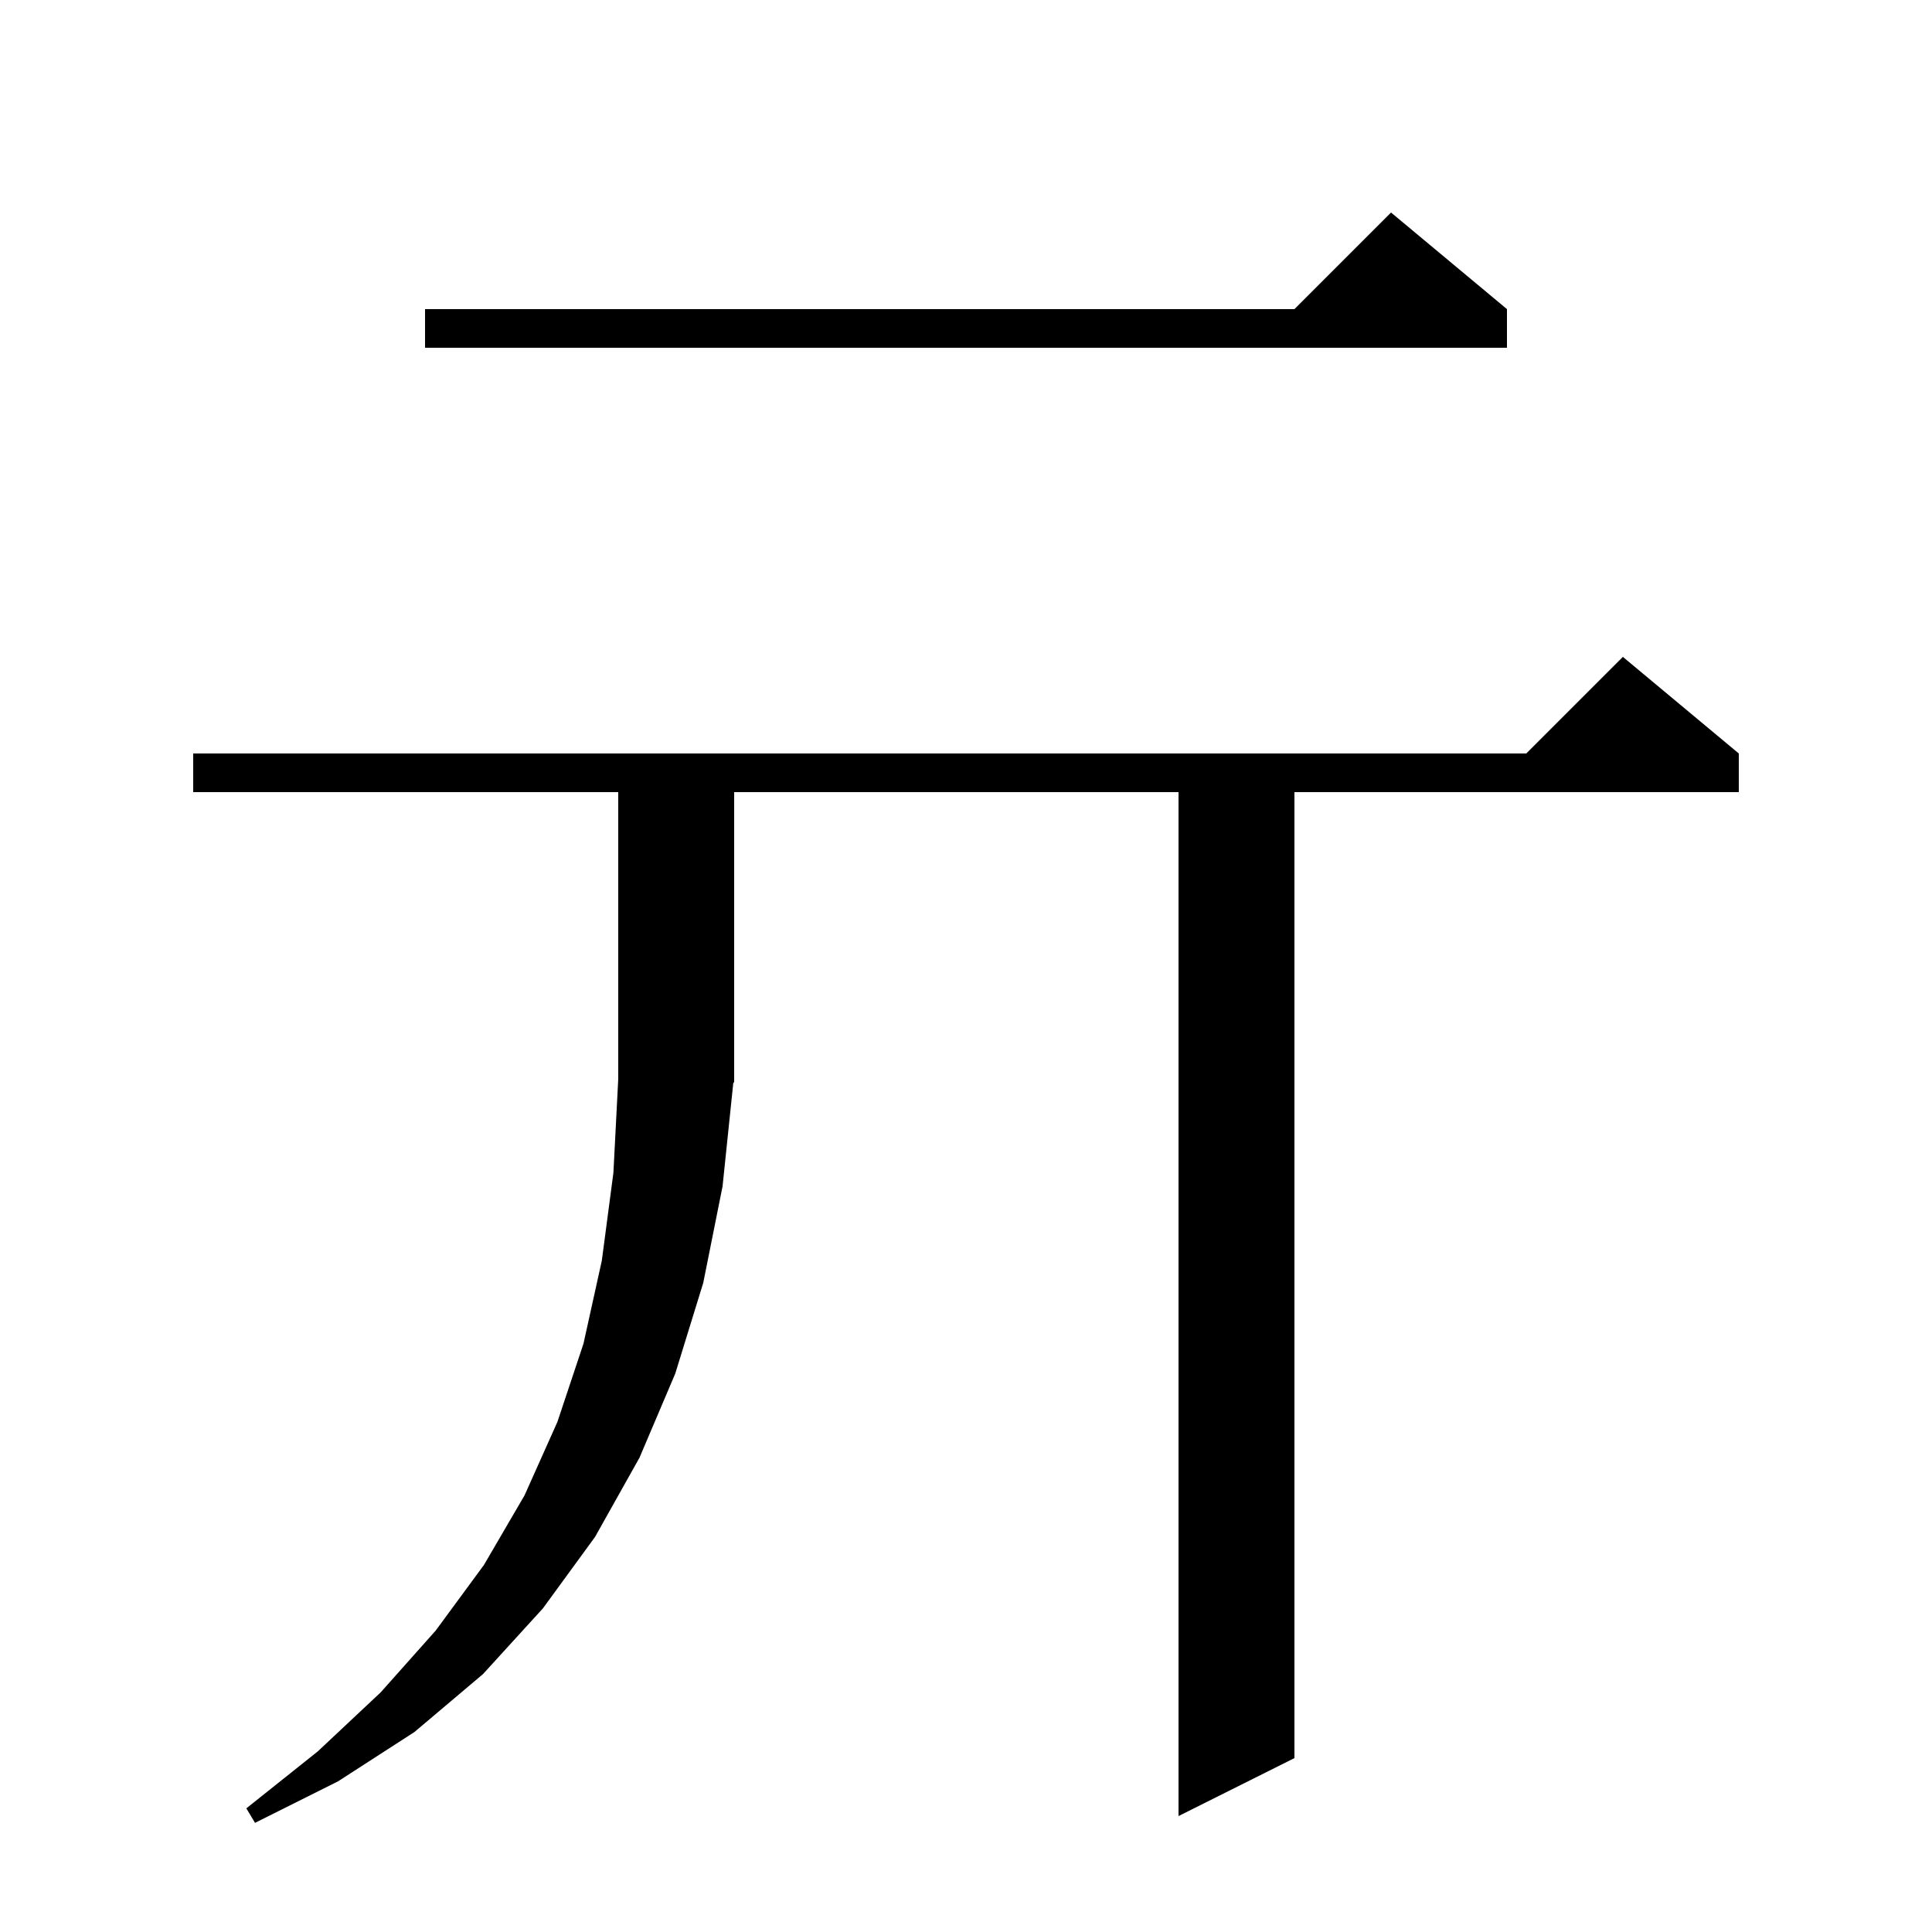 <svg xmlns="http://www.w3.org/2000/svg" xmlns:xlink="http://www.w3.org/1999/xlink" version="1.1" baseProfile="full" viewBox="0 0 200 200" width="200" height="200">
<g fill="black">
<path d="M 75.9 112.2 L 74.8 122.8 L 72.8 132.8 L 69.9 142.2 L 66.2 150.9 L 61.6 159.1 L 56.2 166.5 L 50.0 173.3 L 42.9 179.3 L 35.0 184.4 L 26.4 188.7 L 25.5 187.2 L 32.9 181.3 L 39.4 175.2 L 45.1 168.8 L 50.1 162.0 L 54.3 154.8 L 57.7 147.2 L 60.4 139.1 L 62.3 130.5 L 63.5 121.4 L 64.0 111.7 L 64.0 82.0 L 20.0 82.0 L 20.0 78.0 L 158.0 78.0 L 168.0 68.0 L 180.0 78.0 L 180.0 82.0 L 134.0 82.0 L 134.0 182.0 L 122.0 188.0 L 122.0 82.0 L 76.0 82.0 L 76.0 112.0 L 75.868 112.199 Z M 156.0 32.0 L 156.0 36.0 L 44.0 36.0 L 44.0 32.0 L 134.0 32.0 L 144.0 22.0 Z " />
</g>
</svg>
